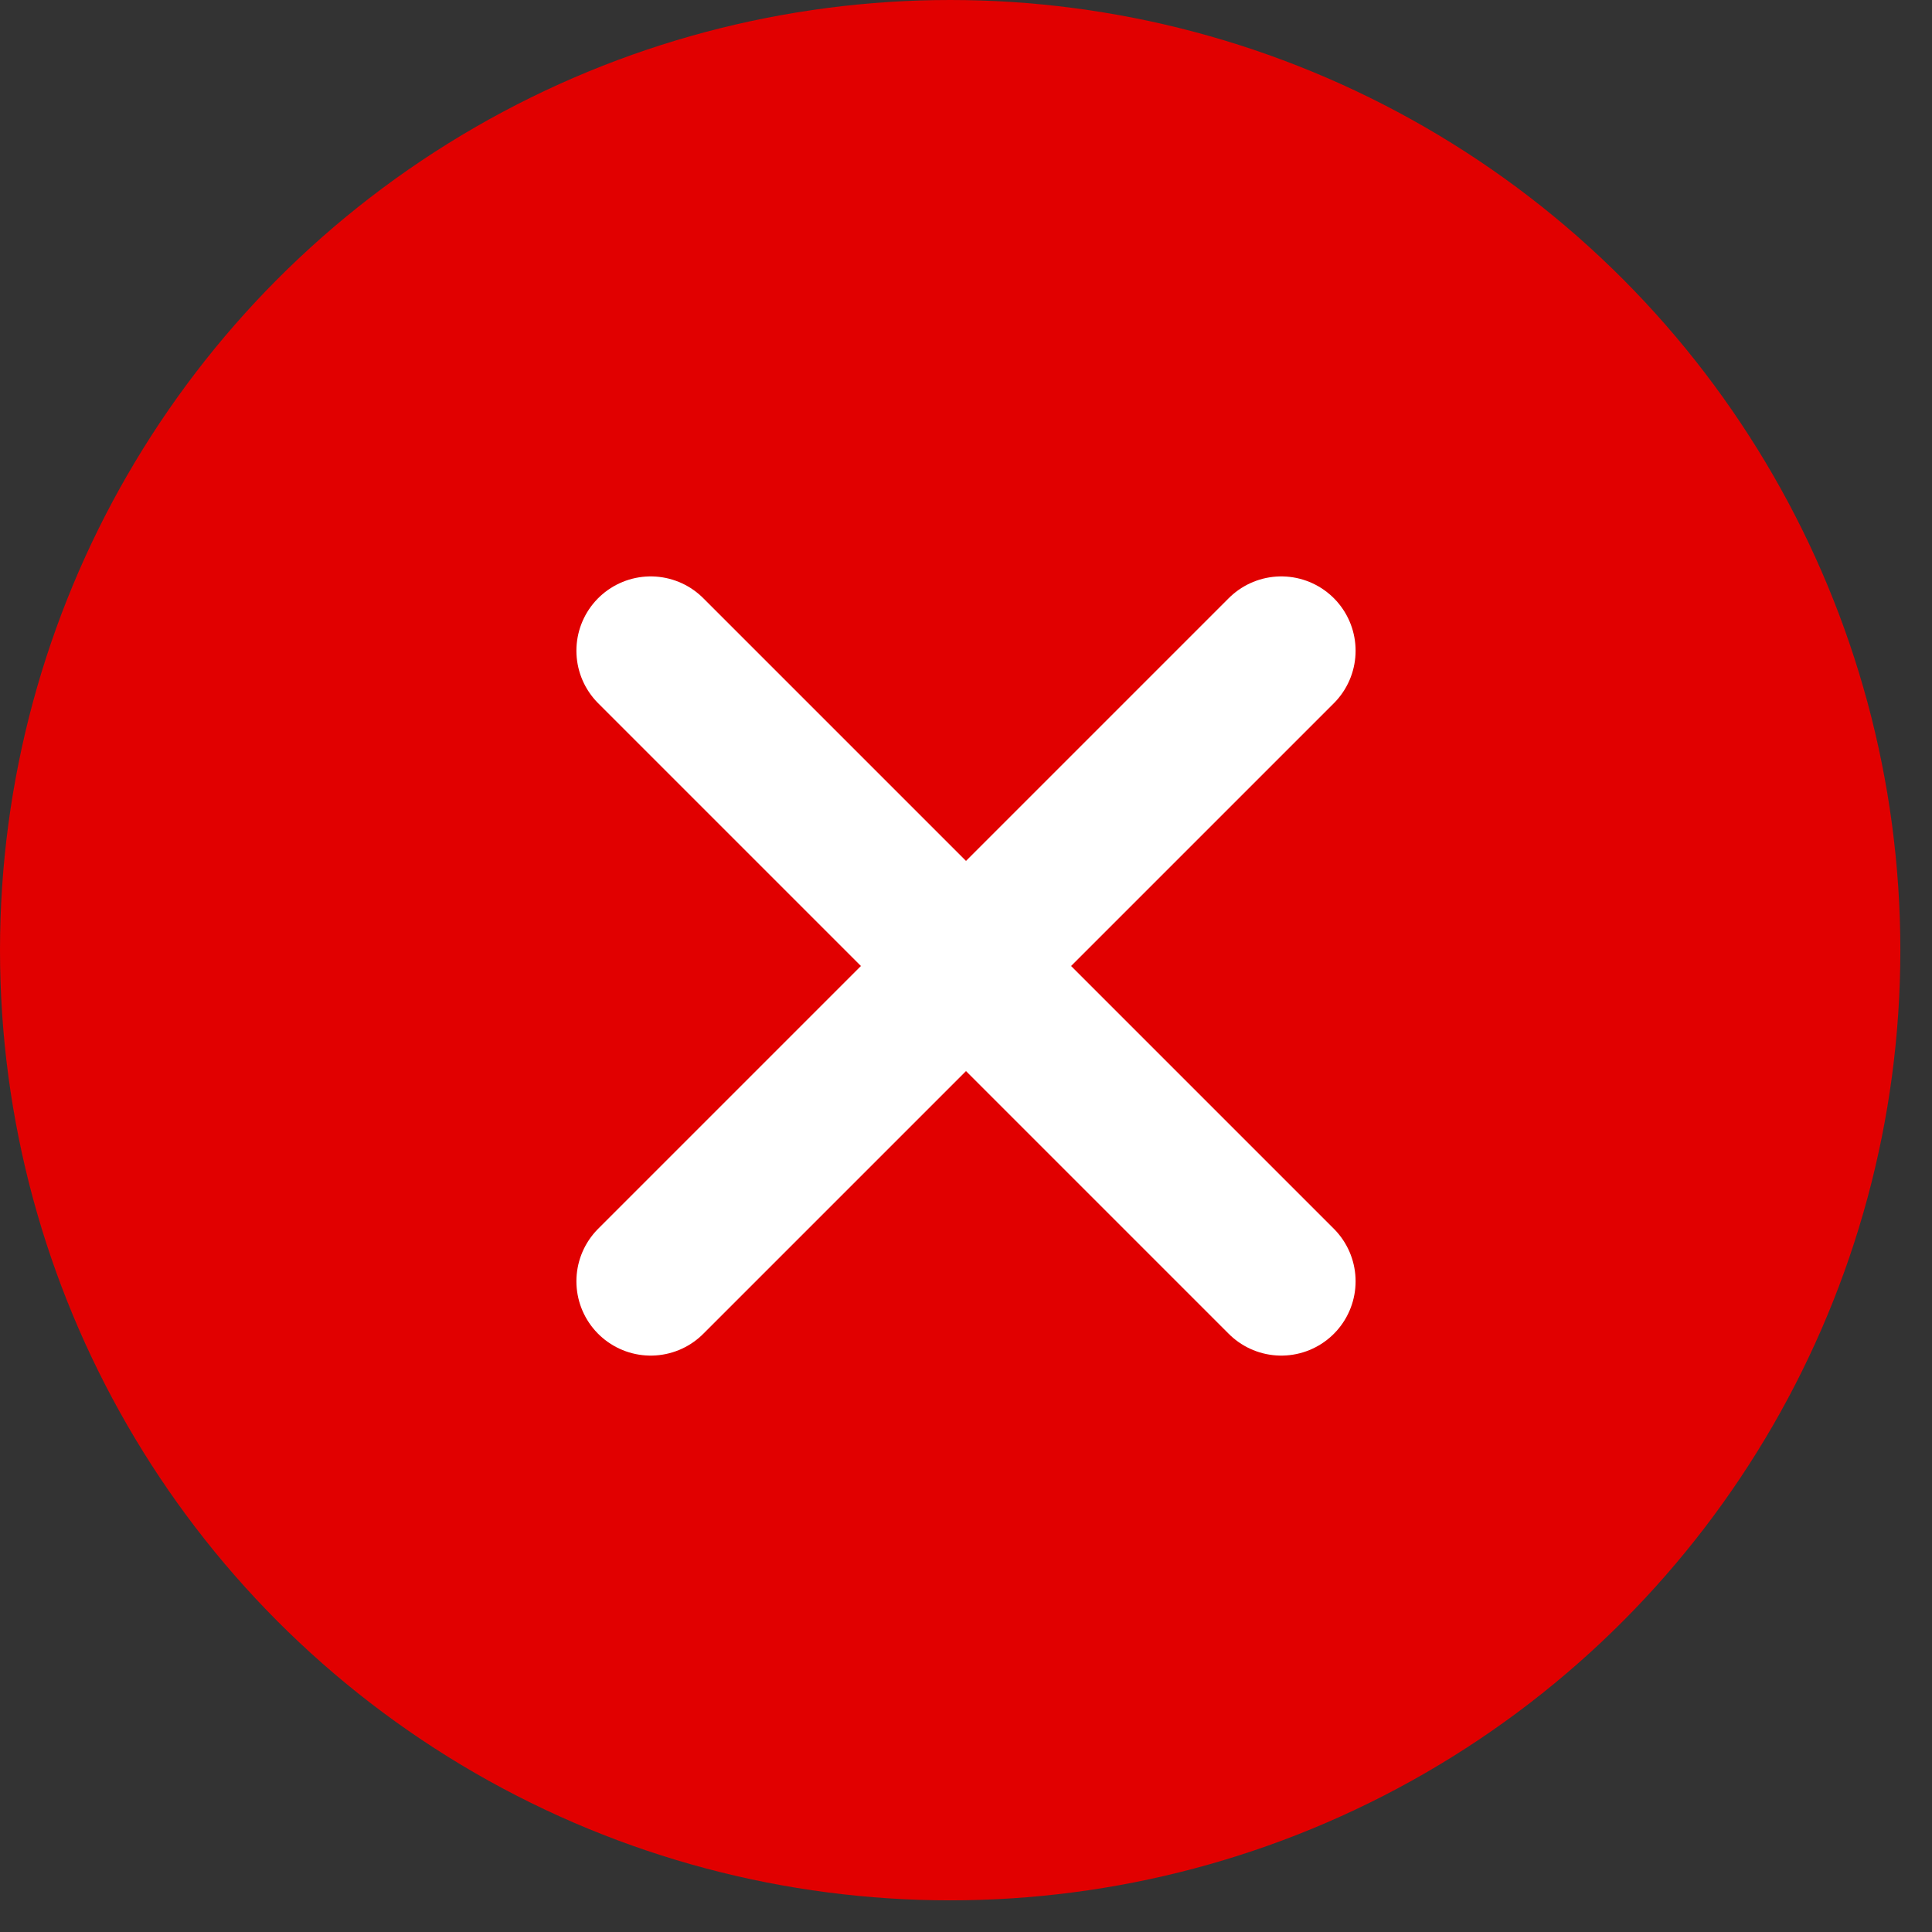 <?xml version="1.0" encoding="UTF-8"?> <svg xmlns="http://www.w3.org/2000/svg" width="26" height="26" viewBox="0 0 26 26" fill="none"><rect x="0" y="0" width="26" height="26" fill="#333333" stroke="none"/><circle cx="12.787" cy="12.787" r="12.787" fill="#E10000"></circle><line x1="17.243" y1="8.757" x2="8.757" y2="17.243" stroke="white" stroke-width="2" stroke-linecap="round"></line><line x1="8.757" y1="8.757" x2="17.243" y2="17.243" stroke="white" stroke-width="2" stroke-linecap="round"></line></svg> 